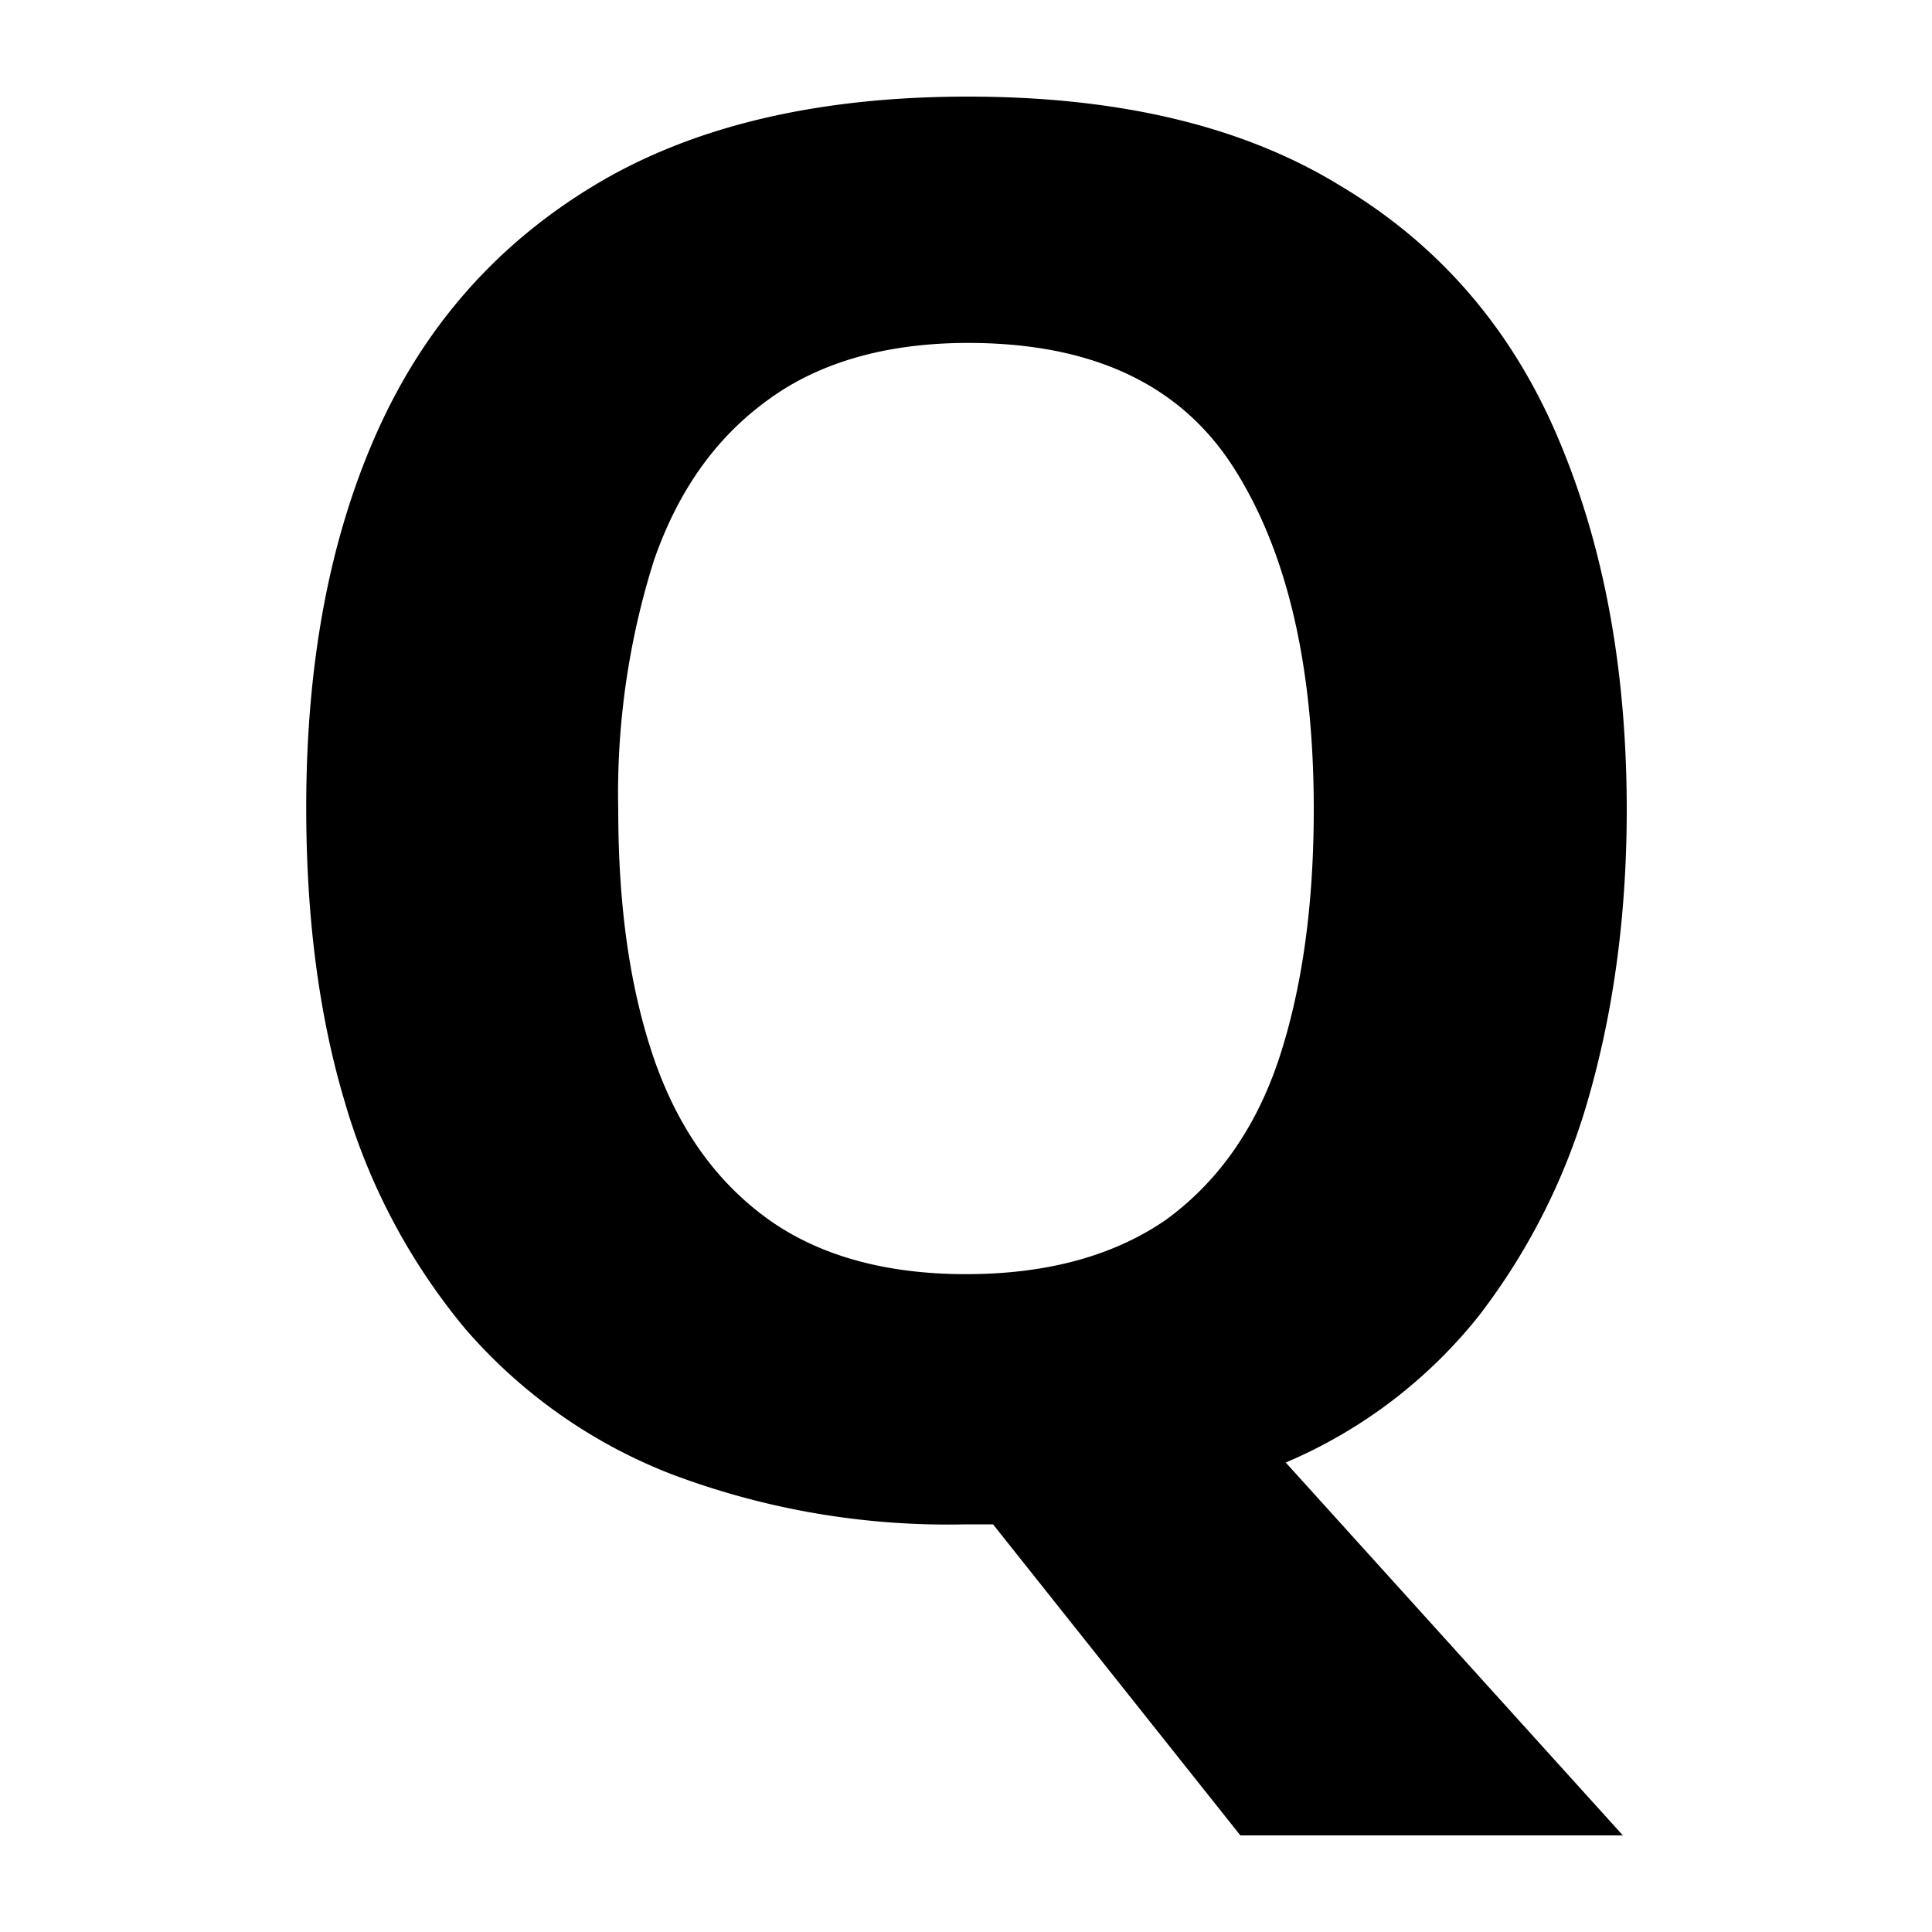 <?xml version="1.0" encoding="UTF-8"?><svg xmlns="http://www.w3.org/2000/svg" width="20" height="20" viewBox="0 0 20 20"><title>
		bold
	</title><path d="M16.84 8.38c0 1.06-.13 2.04-.38 2.93a6.7 6.7 0 0 1-1.15 2.31 5.1 5.1 0 0 1-2 1.52L16.8 19h-3.96l-2.56-3.22H10a8.1 8.1 0 0 1-3.05-.52 5.4 5.4 0 0 1-2.13-1.5 6.5 6.5 0 0 1-1.25-2.35c-.27-.9-.4-1.92-.4-3.05 0-1.49.24-2.78.73-3.88s1.24-1.95 2.25-2.56S8.45 1 10.02 1c1.55 0 2.84.3 3.85.92 1.01.6 1.76 1.46 2.24 2.57s.73 2.4.73 3.9zm-10.44 0c0 1 .12 1.85.37 2.58.25.72.64 1.27 1.18 1.66.53.38 1.22.57 2.05.57.86 0 1.55-.2 2.08-.57.53-.39.92-.94 1.16-1.66q.36-1.095.36-2.58c0-1.5-.28-2.68-.83-3.54s-1.46-1.29-2.75-1.29c-.84 0-1.54.2-2.07.59-.54.39-.93.94-1.18 1.66a8 8 0 0 0-.37 2.58"/></svg>
